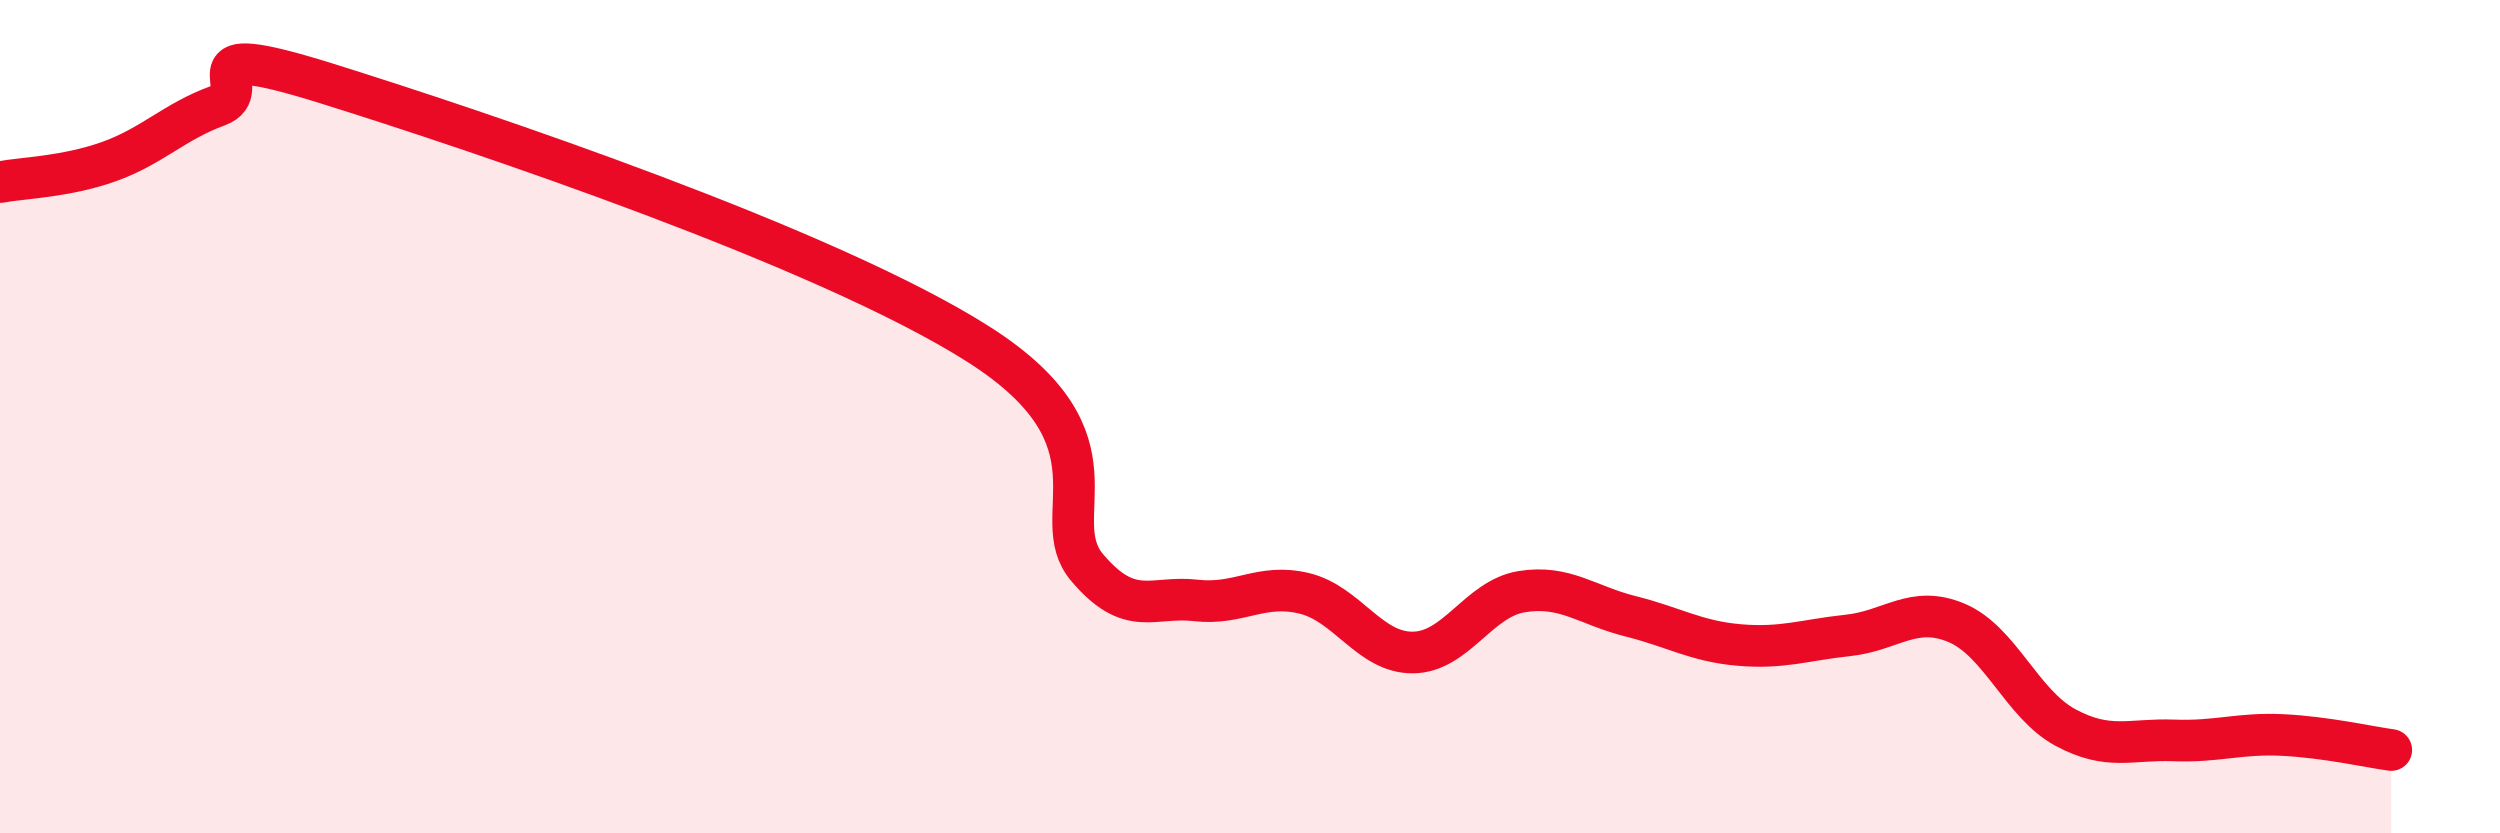 
    <svg width="60" height="20" viewBox="0 0 60 20" xmlns="http://www.w3.org/2000/svg">
      <path
        d="M 0,4.37 C 0.52,4.27 1.57,4.25 2.61,3.88 C 3.65,3.51 4.18,2.92 5.22,2.54 C 6.26,2.16 4.18,0.86 7.83,2 C 11.48,3.14 19.83,5.94 23.48,8.26 C 27.13,10.58 25.05,12.39 26.09,13.62 C 27.13,14.85 27.66,14.29 28.7,14.41 C 29.74,14.53 30.26,13.99 31.3,14.24 C 32.34,14.49 32.87,15.67 33.91,15.66 C 34.95,15.65 35.48,14.37 36.52,14.2 C 37.56,14.03 38.09,14.53 39.13,14.79 C 40.17,15.05 40.7,15.39 41.74,15.48 C 42.78,15.57 43.31,15.36 44.35,15.25 C 45.39,15.14 45.92,14.51 46.96,14.95 C 48,15.39 48.53,16.9 49.57,17.46 C 50.61,18.02 51.13,17.73 52.17,17.77 C 53.21,17.81 53.74,17.59 54.78,17.64 C 55.82,17.69 56.87,17.93 57.39,18L57.39 20L0 20Z"
        fill="#EB0A25"
        opacity="0.1"
        stroke-linecap="round"
        stroke-linejoin="round"
      />
      <path
        d="M 0,4.37 C 0.52,4.27 1.57,4.25 2.61,3.88 C 3.65,3.51 4.18,2.92 5.22,2.54 C 6.26,2.16 4.18,0.86 7.83,2 C 11.48,3.14 19.83,5.94 23.48,8.26 C 27.13,10.58 25.05,12.39 26.09,13.62 C 27.13,14.85 27.66,14.29 28.7,14.41 C 29.74,14.53 30.26,13.99 31.3,14.24 C 32.34,14.49 32.87,15.67 33.91,15.66 C 34.95,15.65 35.48,14.37 36.52,14.2 C 37.56,14.03 38.09,14.53 39.13,14.79 C 40.17,15.05 40.7,15.39 41.74,15.48 C 42.78,15.57 43.31,15.36 44.35,15.25 C 45.39,15.14 45.92,14.51 46.96,14.95 C 48,15.39 48.53,16.9 49.57,17.46 C 50.61,18.02 51.13,17.73 52.17,17.77 C 53.21,17.81 53.74,17.59 54.78,17.64 C 55.82,17.69 56.87,17.93 57.39,18"
        stroke="#EB0A25"
        stroke-width="1"
        fill="none"
        stroke-linecap="round"
        stroke-linejoin="round"
      />
    </svg>
  